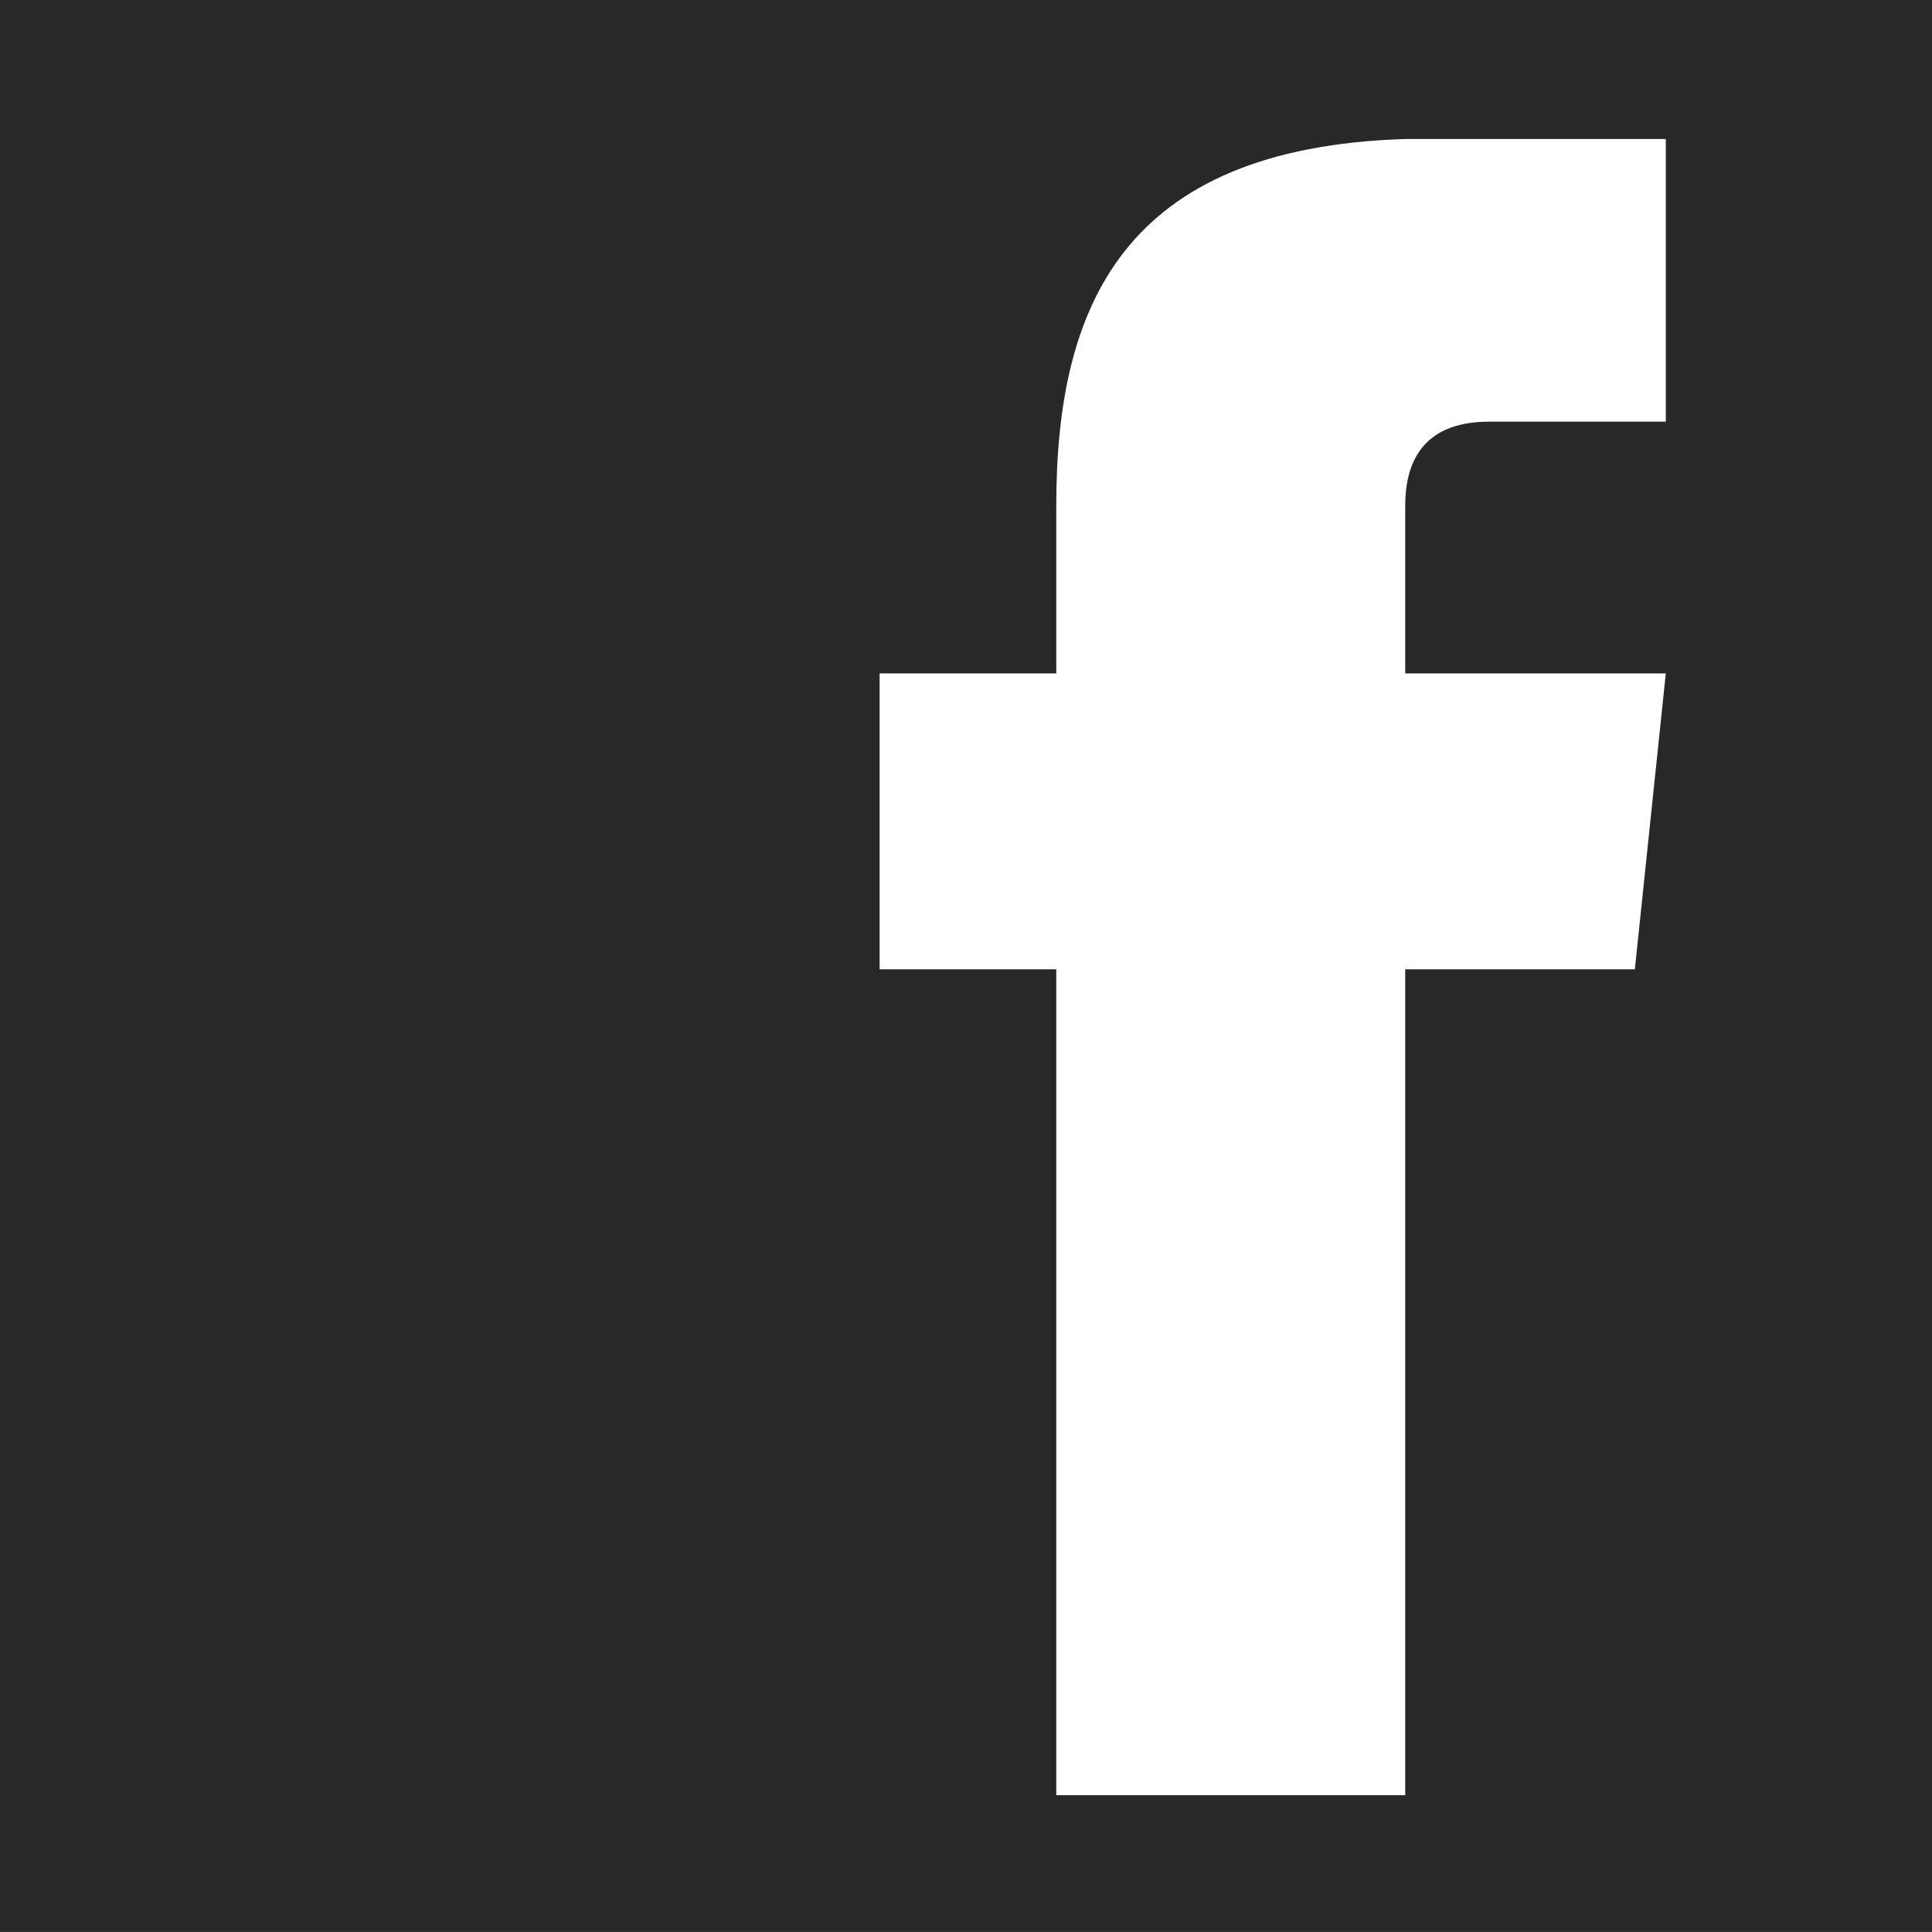 <?xml version="1.0" encoding="utf-8"?>
<!-- Generator: Adobe Illustrator 17.0.0, SVG Export Plug-In . SVG Version: 6.00 Build 0)  -->
<!DOCTYPE svg PUBLIC "-//W3C//DTD SVG 1.1//EN" "http://www.w3.org/Graphics/SVG/1.1/DTD/svg11.dtd">
<svg version="1.1" id="Layer_1" xmlns="http://www.w3.org/2000/svg" xmlns:xlink="http://www.w3.org/1999/xlink" x="0px" y="0px"
	 width="25.351px" height="25.35px" viewBox="-0.559 0 25.351 25.35" enable-background="new -0.559 0 25.351 25.35"
	 xml:space="preserve">
<g id="facebook">
	<g>
		<path fill-rule="evenodd" clip-rule="evenodd" fill="#282829" d="M-0.559,0v25.35h25.351V0H-0.559z M21.299,5.533h-2.318
			c-0.811,0-1.101,0.464-1.101,1.101v2.202h3.419l-0.406,3.883H17.88v10.837h-4.579V12.719h-2.318V8.836h2.318V6.634
			c0-2.608,0.87-4.694,4.579-4.81h3.419V5.533z"/>
	</g>
</g>
</svg>
